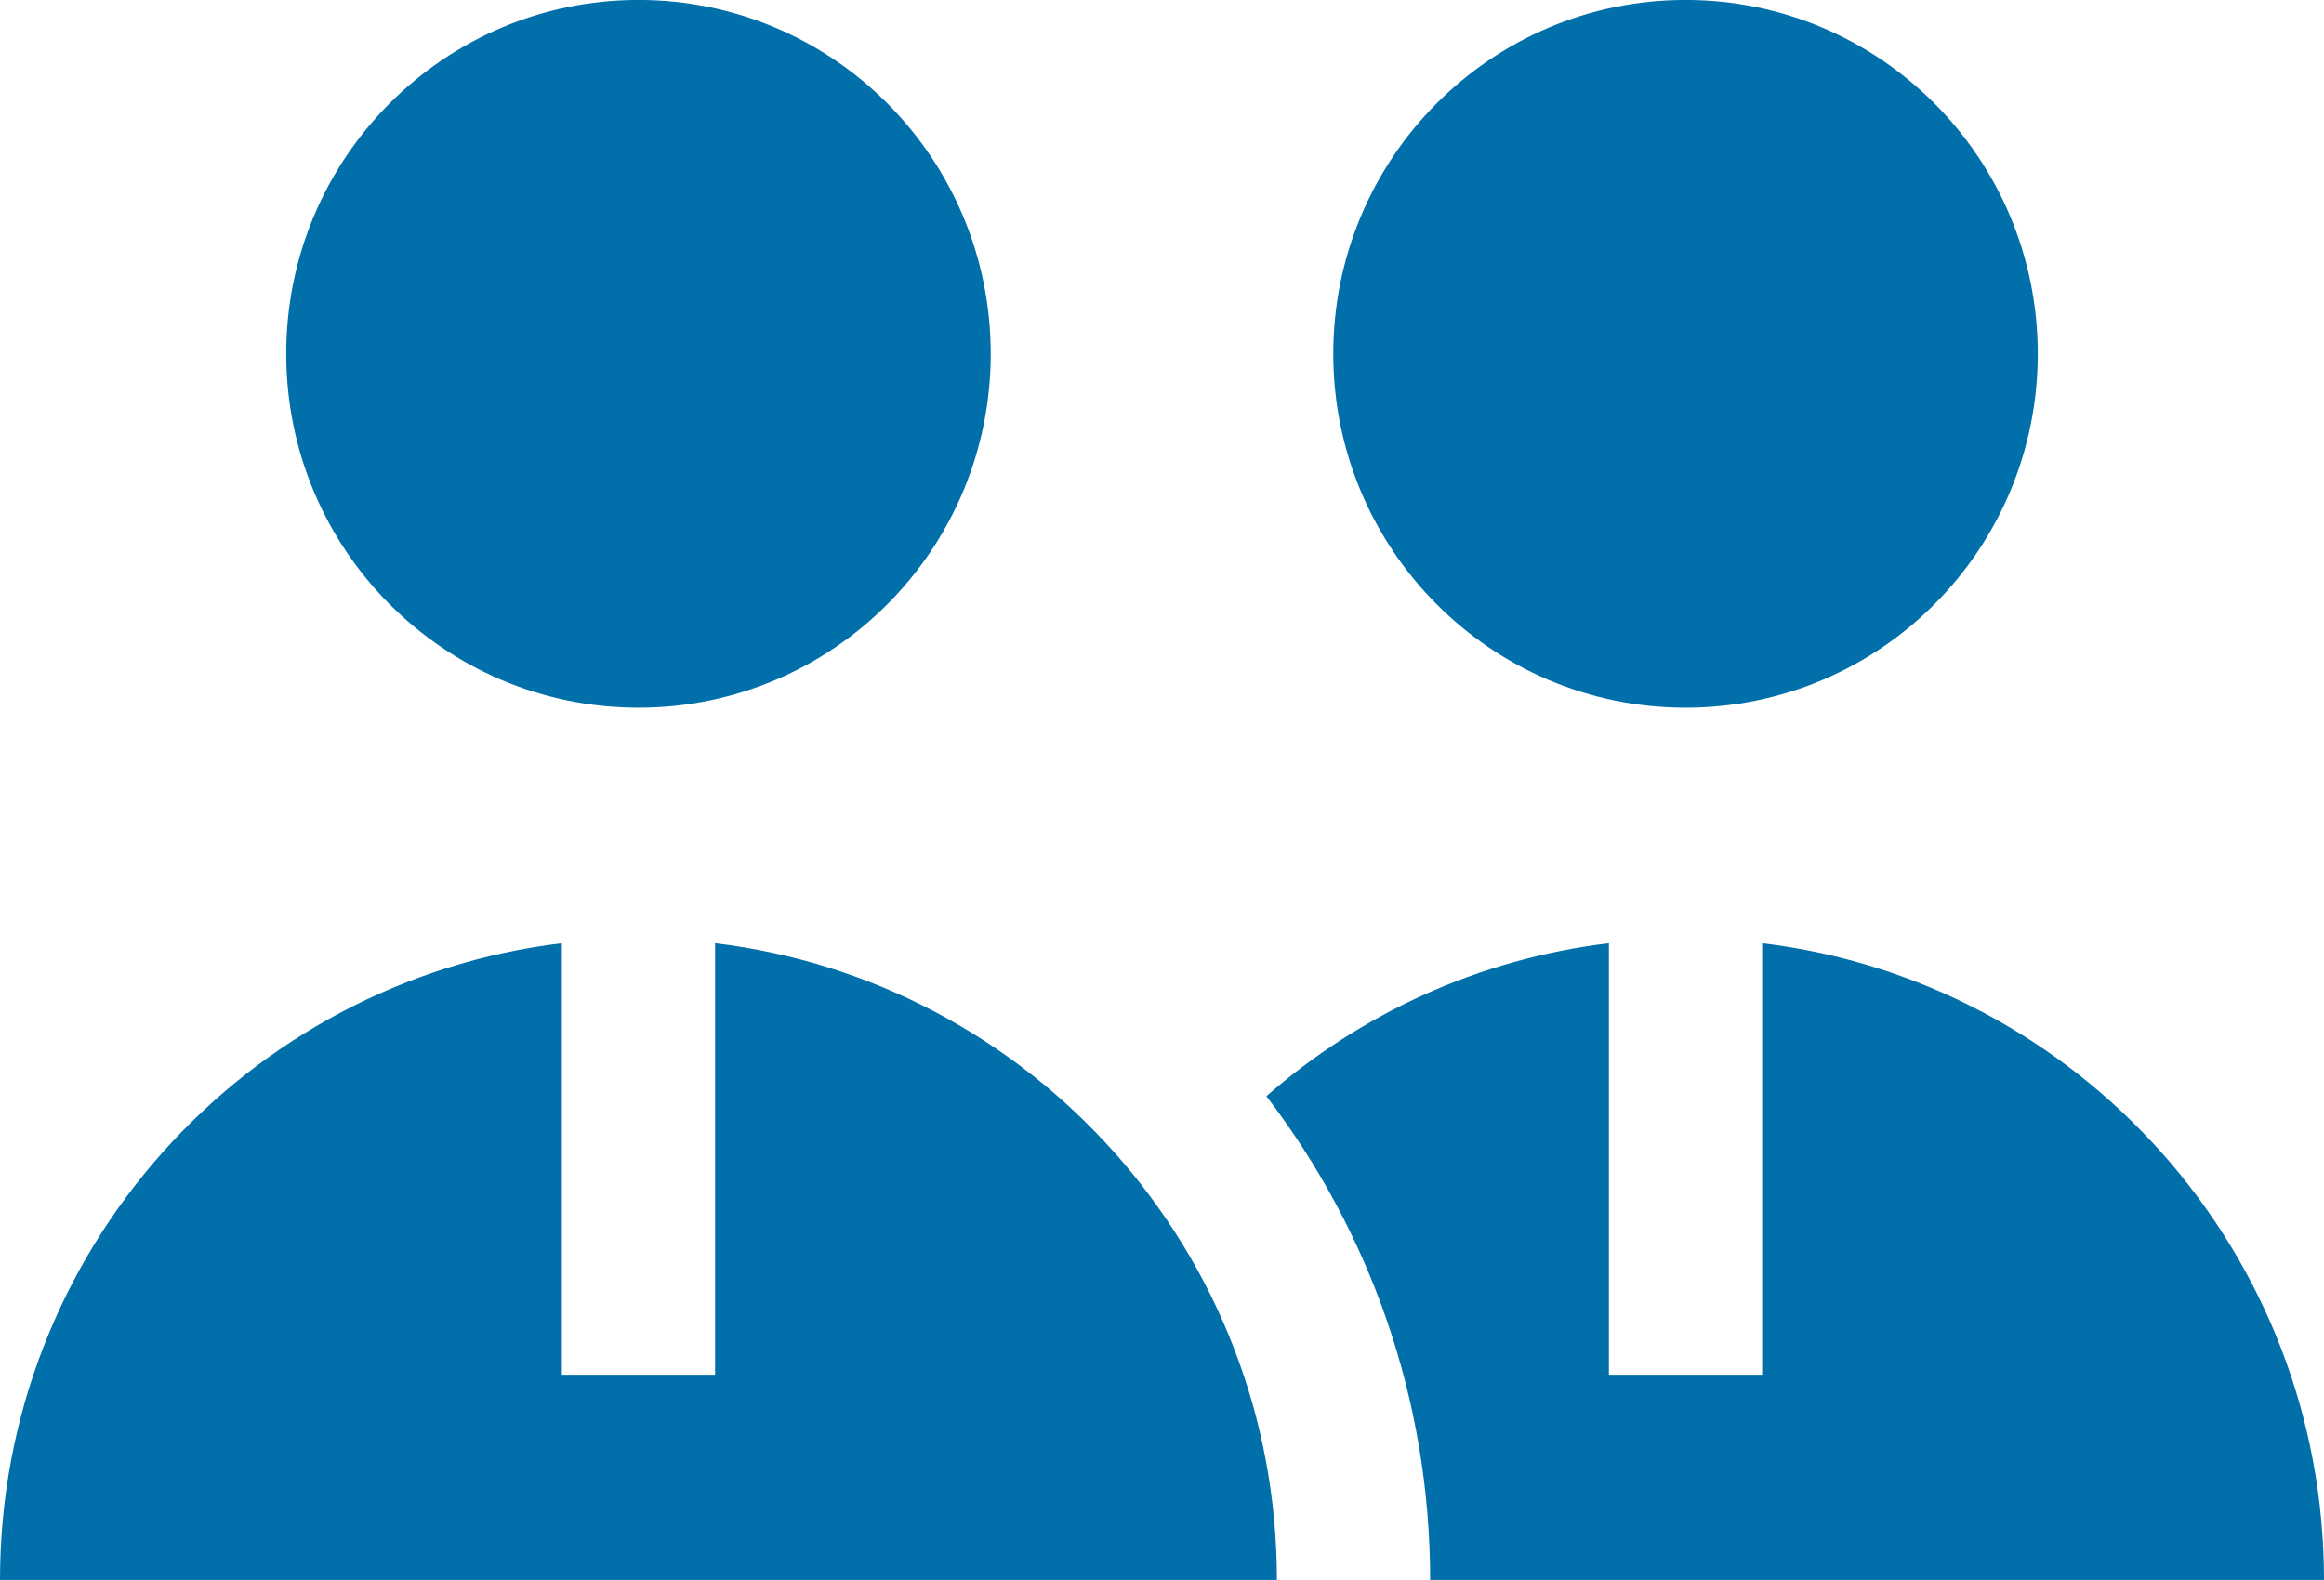 <svg xmlns="http://www.w3.org/2000/svg" xmlns:xlink="http://www.w3.org/1999/xlink" preserveAspectRatio="xMidYMid" width="50" height="34" viewBox="0 0 50 34">
  <defs>
    <style>
      .cls-1 {
        fill: #006faa;
        fill-rule: evenodd;
      }
    </style>
  </defs>
  <path d="M36.264,15.229 C32.078,15.229 28.685,11.820 28.685,7.614 C28.685,3.408 32.078,-0.001 36.264,-0.001 C40.449,-0.001 43.842,3.408 43.842,7.614 C43.842,11.820 40.449,15.229 36.264,15.229 ZM34.615,20.297 L34.615,29.583 L37.912,29.583 L37.912,20.297 C44.721,21.115 50.000,26.938 50.000,33.999 L30.769,33.999 C30.769,30.085 29.454,26.475 27.246,23.589 C29.268,21.818 31.812,20.633 34.615,20.297 ZM13.736,15.229 C9.551,15.229 6.158,11.820 6.158,7.614 C6.158,3.408 9.551,-0.001 13.736,-0.001 C17.922,-0.001 21.315,3.408 21.315,7.614 C21.315,11.820 17.922,15.229 13.736,15.229 ZM12.088,20.297 L12.088,29.583 L15.385,29.583 L15.385,20.297 C22.194,21.115 27.472,26.938 27.472,33.999 L-0.000,33.999 C-0.000,26.938 5.279,21.115 12.088,20.297 Z" class="cls-1"/>
</svg>
